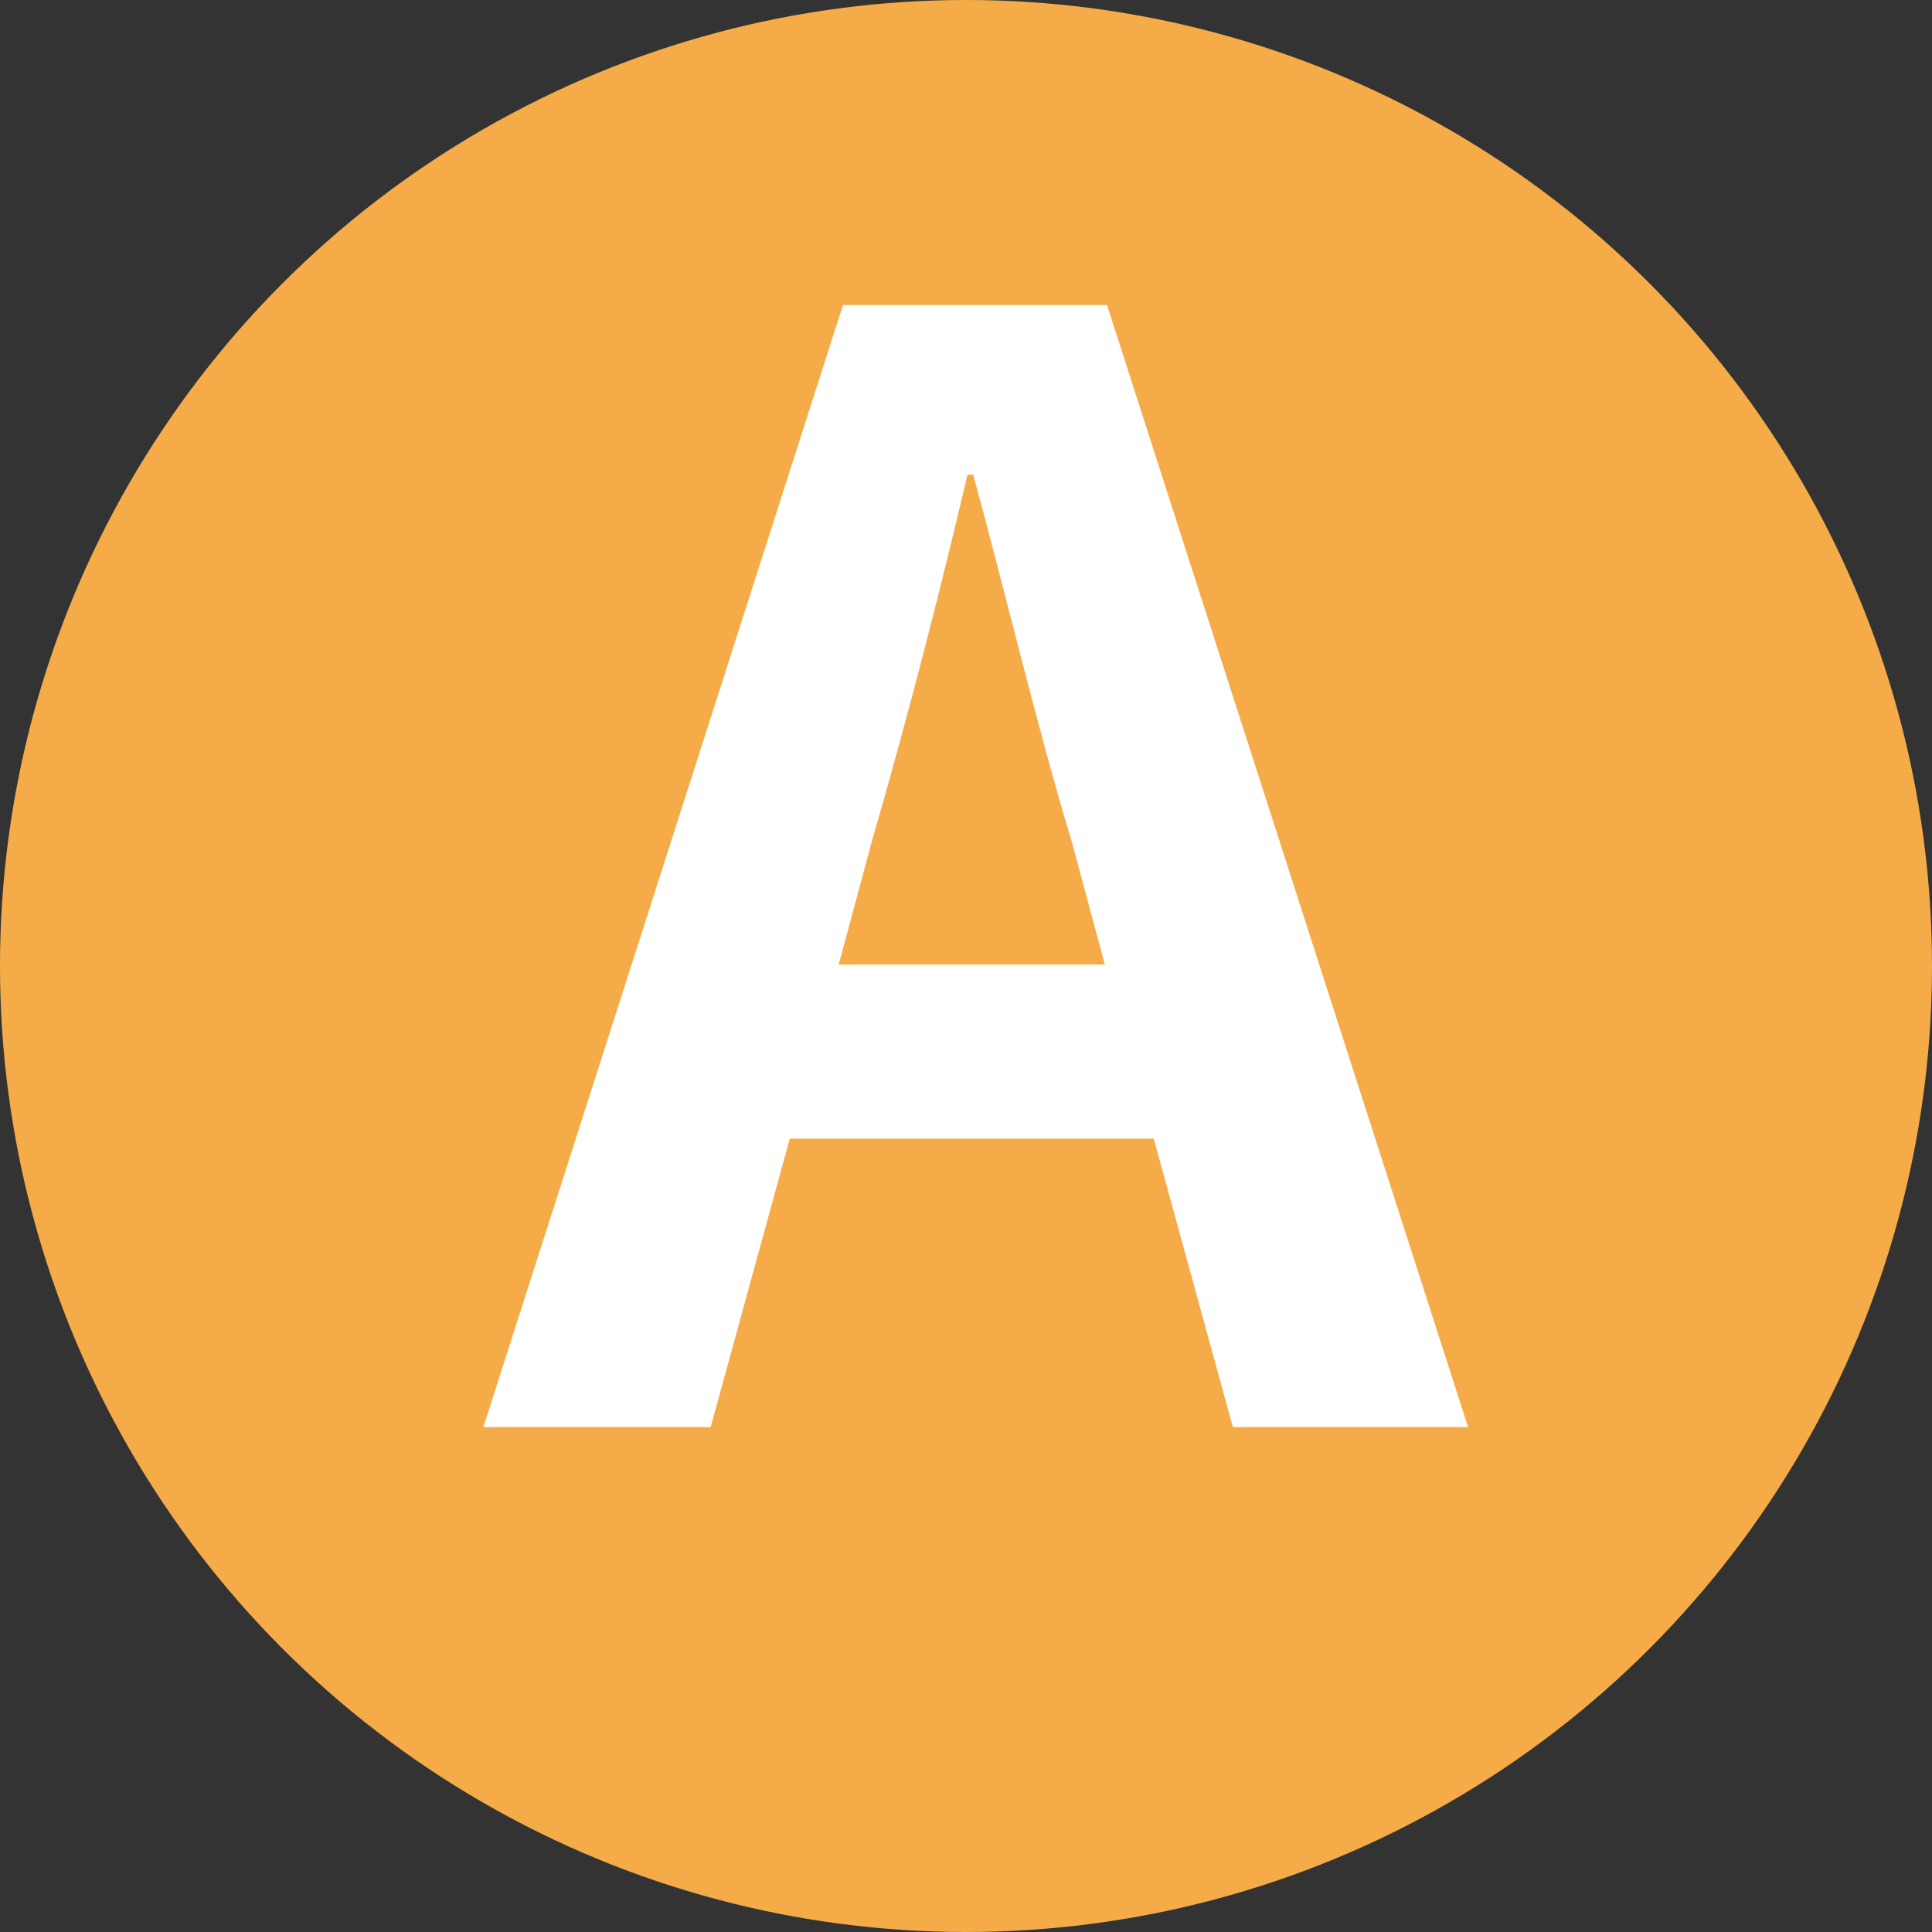 <?xml version="1.0" encoding="UTF-8"?><svg id="_レイヤー_2" xmlns="http://www.w3.org/2000/svg" viewBox="0 0 26.86 26.86"><rect x="0" y="0" width="26.86" height="26.86" fill="#333333" stroke="none"/><defs><style>.cls-1{fill:#fff;}.cls-1,.cls-2{stroke-width:0px;}.cls-2{fill:#f5ac48;}</style></defs><g id="_レイヤー_1-2"><circle class="cls-2" cx="13.43" cy="13.43" r="13.43"/><path class="cls-1" d="M16.04,15.83h-5.06l-1.1,4.01h-3.16l5-15.6h3.67l5.02,15.6h-3.27l-1.1-4.01ZM15.36,13.41l-.46-1.71c-.49-1.62-.91-3.42-1.37-5.1h-.08c-.4,1.71-.86,3.48-1.33,5.1l-.46,1.71h3.71Z"/></g></svg>